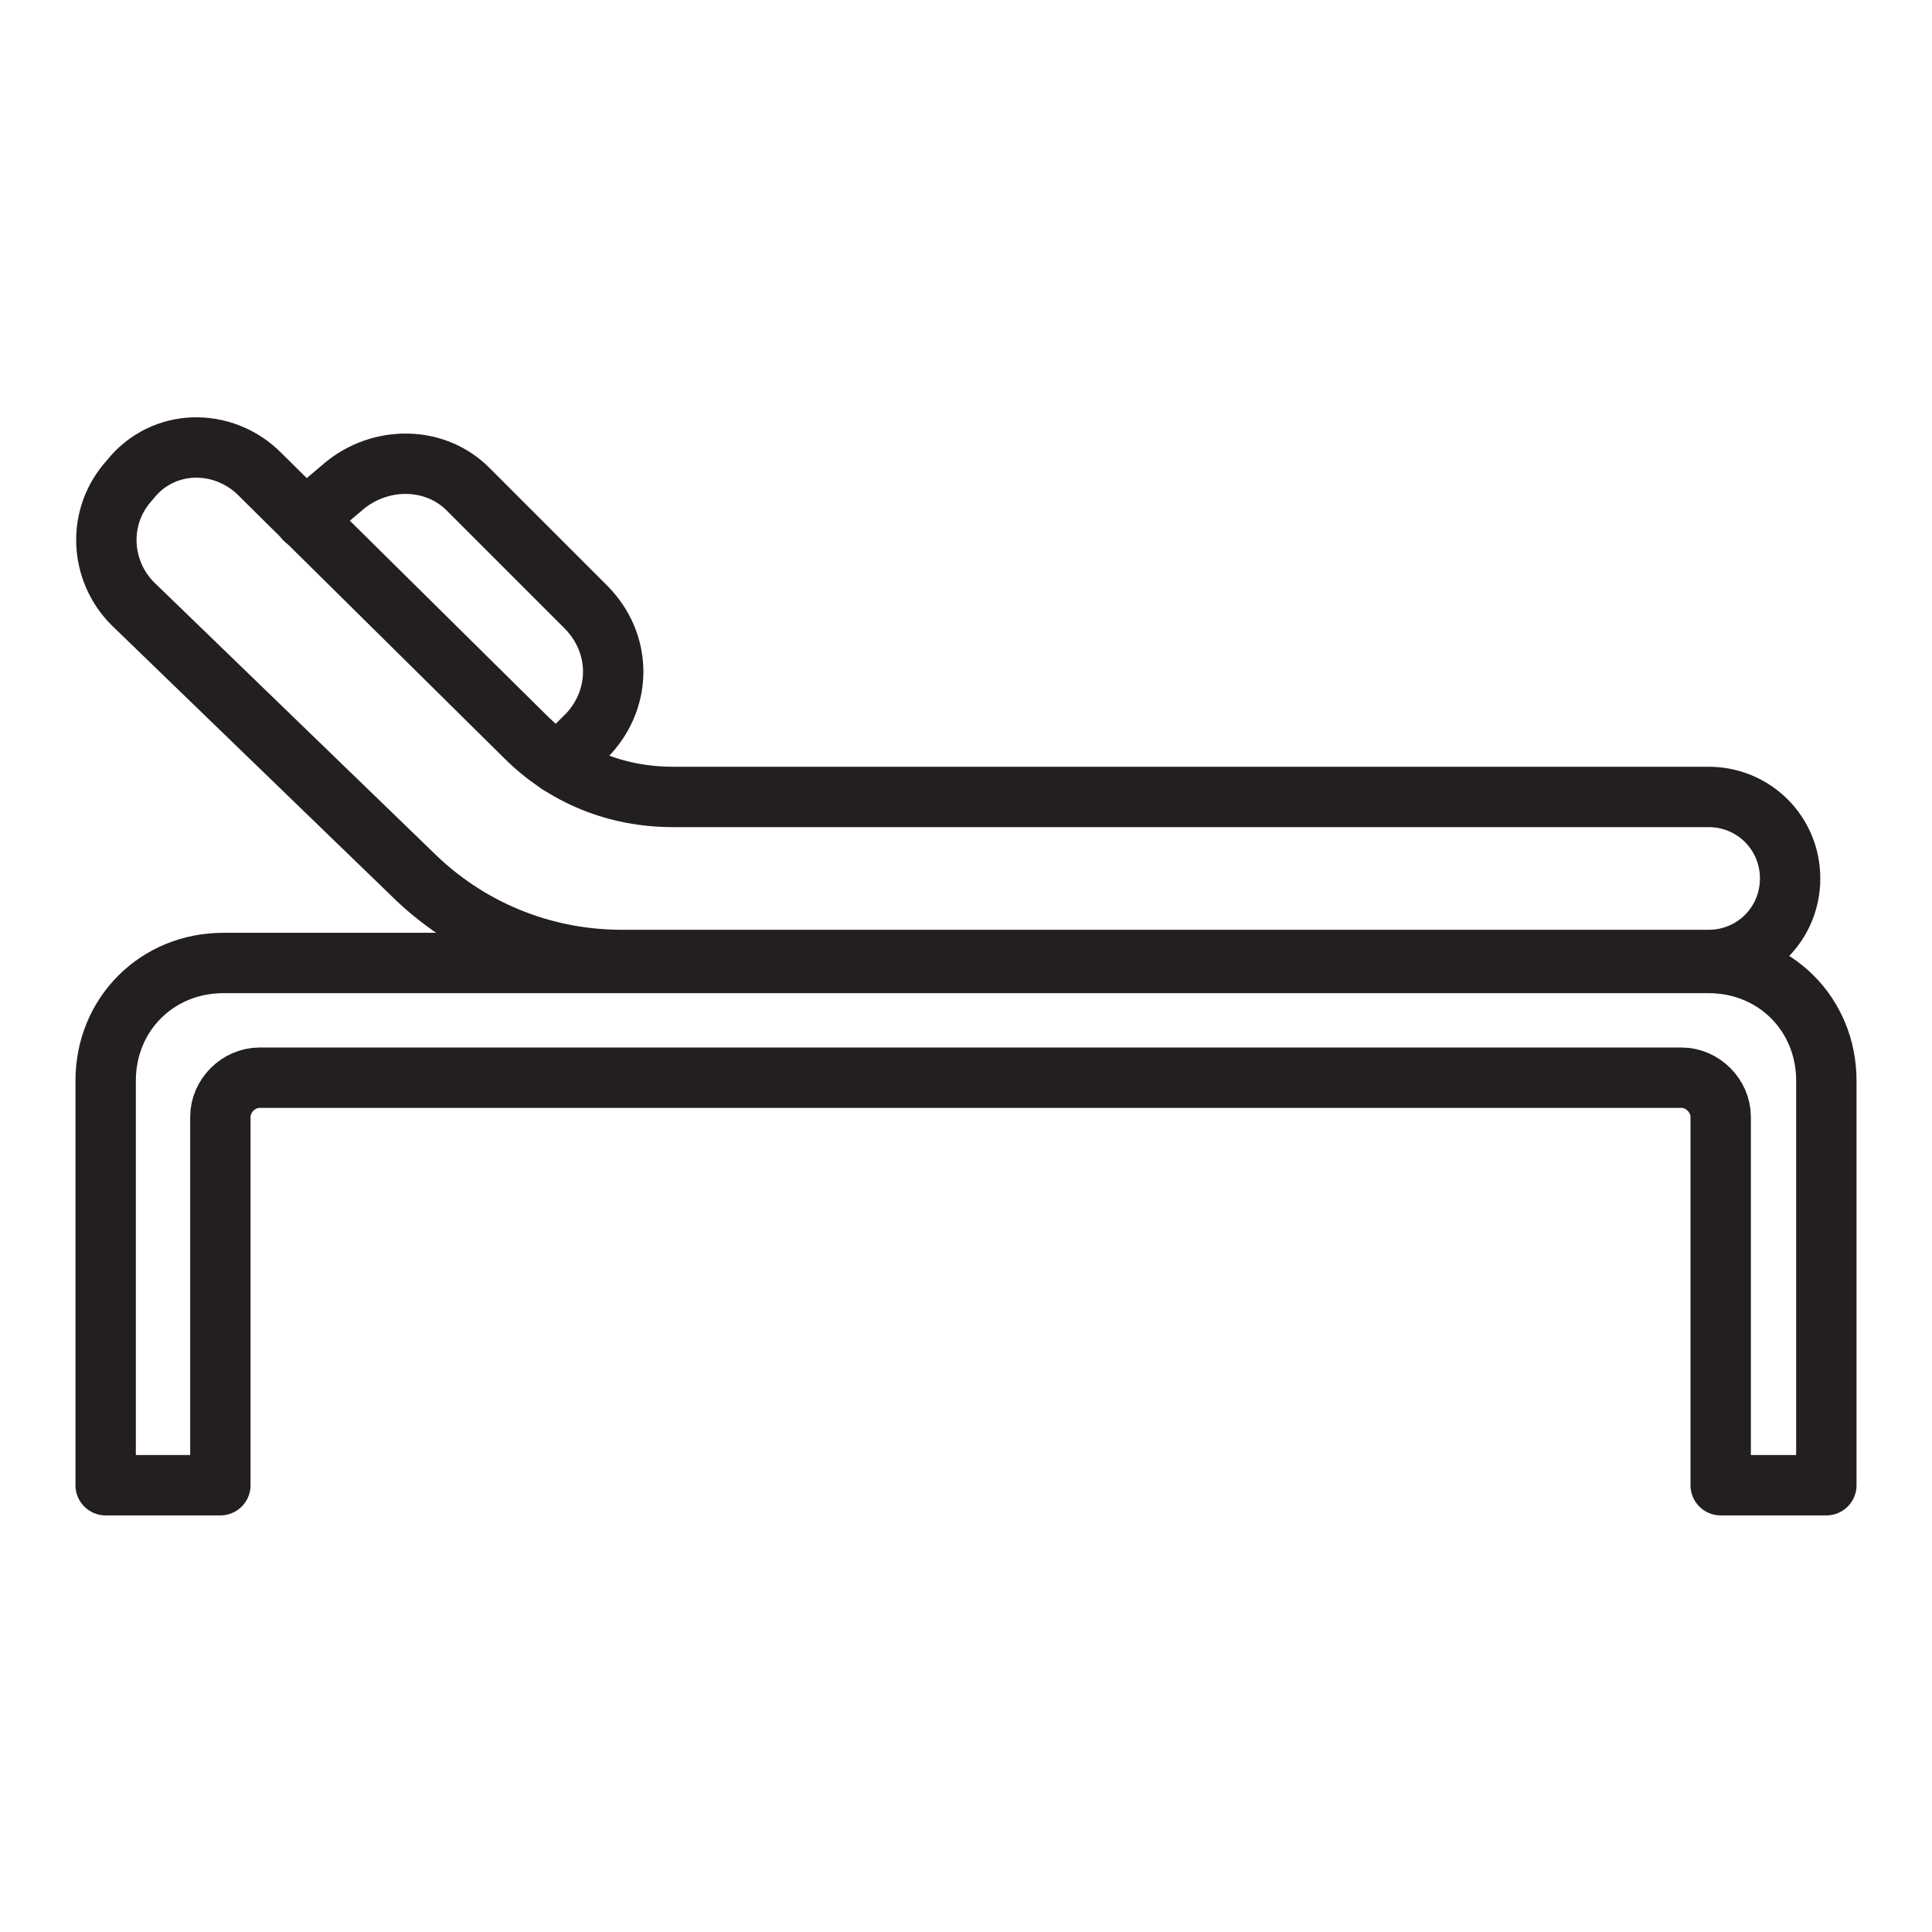<svg xml:space="preserve" style="enable-background:new 0 0 64 64;" viewBox="0 0 64 64" y="0px" x="0px" xmlns:xlink="http://www.w3.org/1999/xlink" xmlns="http://www.w3.org/2000/svg" id="Layer_1" version="1.0">
<style type="text/css">
	.st0{fill:none;stroke:#231F20;stroke-width:2;stroke-linecap:round;stroke-linejoin:round;stroke-miterlimit:10;}
</style>
<g>
	<path d="M8.6,15.7l8.8,8.7c1.3,1.3,3,2,4.9,2h34.3c1.5,0,2.7,1.2,2.7,2.7v0c0,1.5-1.2,2.7-2.7,2.7h-36
		c-2.6,0-5.1-1-7-2.9L4.4,20c-1.1-1.1-1.2-2.9-0.1-4.1l0,0C5.4,14.5,7.4,14.5,8.6,15.7z" class="st0"></path>
	<path d="M10.1,17.2l1.3-1.1c1.2-1,3-1,4.1,0.1l3.9,3.9c1.2,1.2,1.2,3,0.1,4.2l-1,1" class="st0"></path>
	<path d="M7.4,31.9c-2.2,0-3.9,1.7-3.9,3.9v13.4h3.8V37c0-0.7,0.6-1.3,1.3-1.3h47.1c0.7,0,1.3,0.6,1.3,1.3v12.2h3.5
		V35.8c0-2.2-1.7-3.9-3.9-3.9H7.4z" class="st0"></path>
</g>
</svg>
